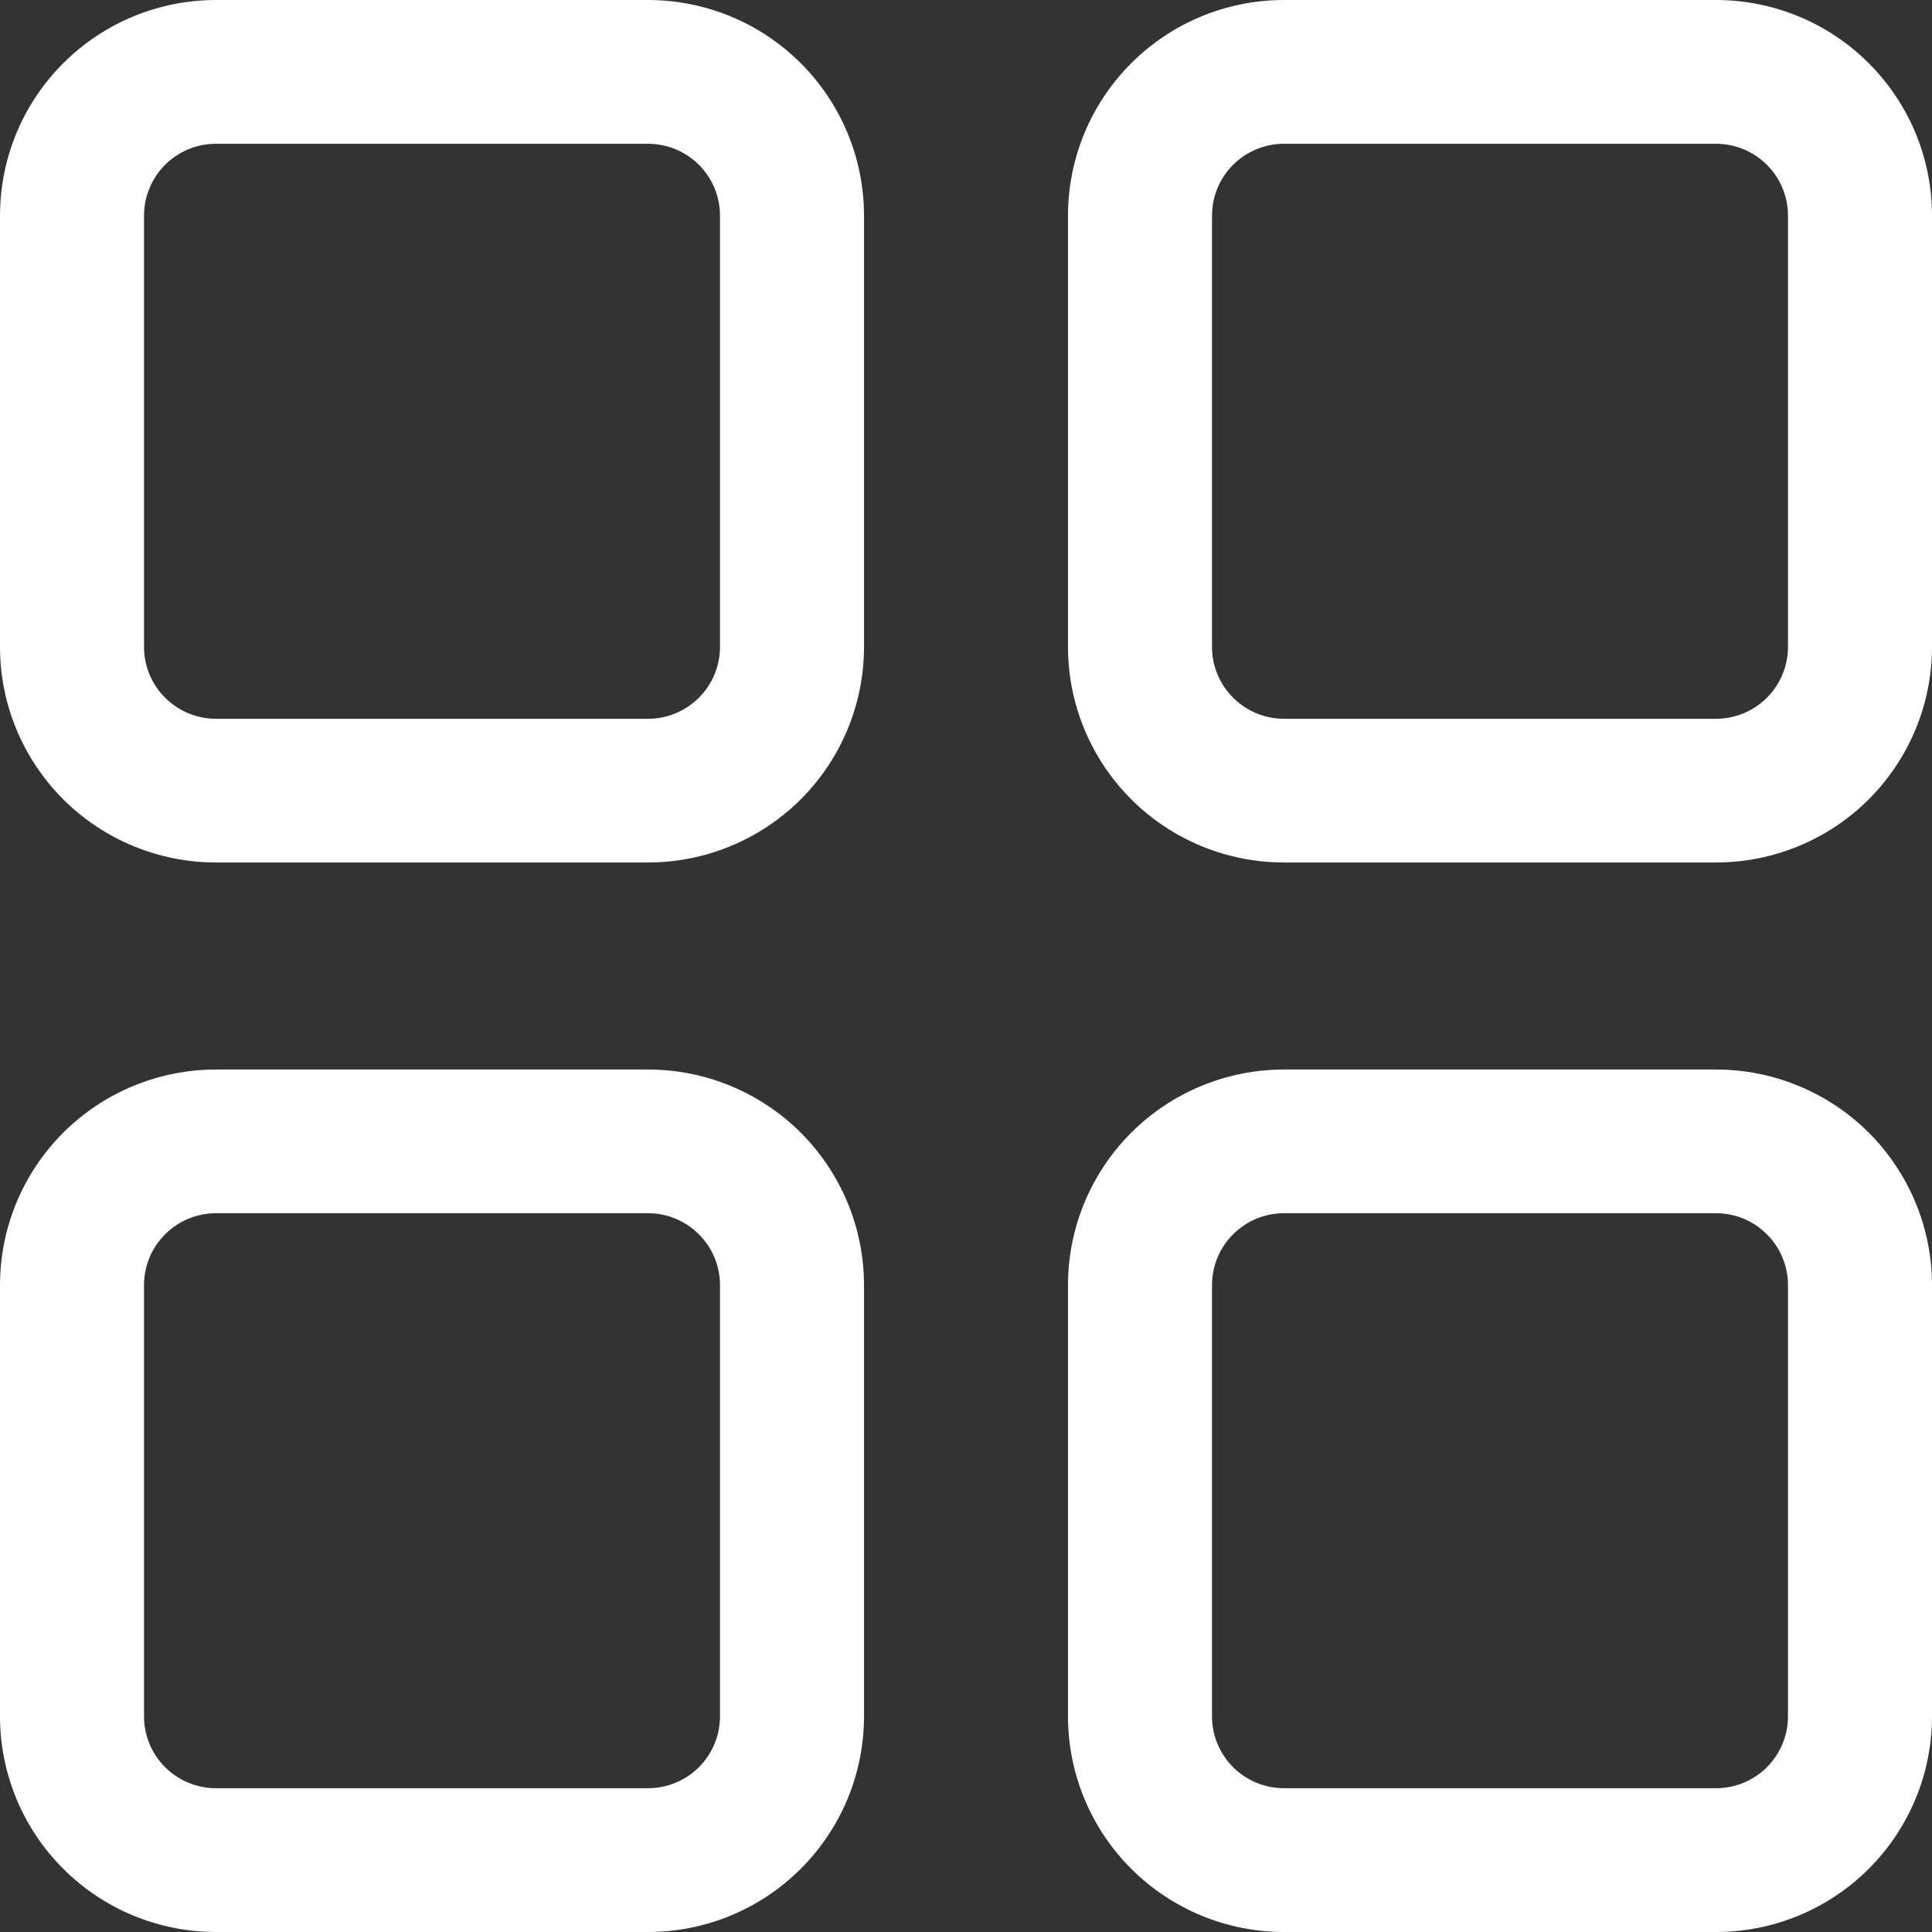 <svg width="24" height="24" viewBox="0 0 24 24" fill="none" xmlns="http://www.w3.org/2000/svg">
<rect x="0" y="0" width="24" height="24" fill="#333333" stroke="none"/>
<path d="M0 2.679C0 1.968 0.283 1.287 0.786 0.785C1.289 0.282 1.972 0 2.683 0H8.05C8.761 0 9.444 0.282 9.947 0.785C10.45 1.287 10.733 1.968 10.733 2.679V8.036C10.733 8.746 10.45 9.427 9.947 9.93C9.444 10.432 8.761 10.714 8.05 10.714H2.683C1.972 10.714 1.289 10.432 0.786 9.93C0.283 9.427 0 8.746 0 8.036V2.679ZM2.683 1.786C2.446 1.786 2.219 1.88 2.051 2.047C1.883 2.215 1.789 2.442 1.789 2.679V8.036C1.789 8.273 1.883 8.5 2.051 8.667C2.219 8.835 2.446 8.929 2.683 8.929H8.05C8.287 8.929 8.514 8.835 8.682 8.667C8.85 8.5 8.944 8.273 8.944 8.036V2.679C8.944 2.442 8.85 2.215 8.682 2.047C8.514 1.88 8.287 1.786 8.05 1.786H2.683ZM13.267 2.679C13.267 1.968 13.55 1.287 14.053 0.785C14.556 0.282 15.239 0 15.95 0H21.317C22.028 0 22.711 0.282 23.214 0.785C23.717 1.287 24 1.968 24 2.679V8.036C24 8.746 23.717 9.427 23.214 9.93C22.711 10.432 22.028 10.714 21.317 10.714H15.95C15.239 10.714 14.556 10.432 14.053 9.93C13.55 9.427 13.267 8.746 13.267 8.036V2.679ZM15.95 1.786C15.713 1.786 15.486 1.88 15.318 2.047C15.15 2.215 15.056 2.442 15.056 2.679V8.036C15.056 8.273 15.15 8.5 15.318 8.667C15.486 8.835 15.713 8.929 15.95 8.929H21.317C21.554 8.929 21.782 8.835 21.949 8.667C22.117 8.5 22.211 8.273 22.211 8.036V2.679C22.211 2.442 22.117 2.215 21.949 2.047C21.782 1.88 21.554 1.786 21.317 1.786H15.95ZM0 15.964C0 15.254 0.283 14.573 0.786 14.07C1.289 13.568 1.972 13.286 2.683 13.286H8.05C8.761 13.286 9.444 13.568 9.947 14.07C10.45 14.573 10.733 15.254 10.733 15.964V21.321C10.733 22.032 10.45 22.713 9.947 23.215C9.444 23.718 8.761 24 8.05 24H2.683C1.972 24 1.289 23.718 0.786 23.215C0.283 22.713 0 22.032 0 21.321V15.964ZM2.683 15.071C2.446 15.071 2.219 15.165 2.051 15.333C1.883 15.5 1.789 15.727 1.789 15.964V21.321C1.789 21.558 1.883 21.785 2.051 21.953C2.219 22.12 2.446 22.214 2.683 22.214H8.05C8.287 22.214 8.514 22.12 8.682 21.953C8.85 21.785 8.944 21.558 8.944 21.321V15.964C8.944 15.727 8.85 15.5 8.682 15.333C8.514 15.165 8.287 15.071 8.05 15.071H2.683ZM13.267 15.964C13.267 15.254 13.55 14.573 14.053 14.07C14.556 13.568 15.239 13.286 15.95 13.286H21.317C22.028 13.286 22.711 13.568 23.214 14.07C23.717 14.573 24 15.254 24 15.964V21.321C24 22.032 23.717 22.713 23.214 23.215C22.711 23.718 22.028 24 21.317 24H15.95C15.239 24 14.556 23.718 14.053 23.215C13.55 22.713 13.267 22.032 13.267 21.321V15.964ZM15.95 15.071C15.713 15.071 15.486 15.165 15.318 15.333C15.15 15.5 15.056 15.727 15.056 15.964V21.321C15.056 21.558 15.15 21.785 15.318 21.953C15.486 22.12 15.713 22.214 15.95 22.214H21.317C21.554 22.214 21.782 22.12 21.949 21.953C22.117 21.785 22.211 21.558 22.211 21.321V15.964C22.211 15.727 22.117 15.5 21.949 15.333C21.782 15.165 21.554 15.071 21.317 15.071H15.95Z" fill="white"/>
</svg>
